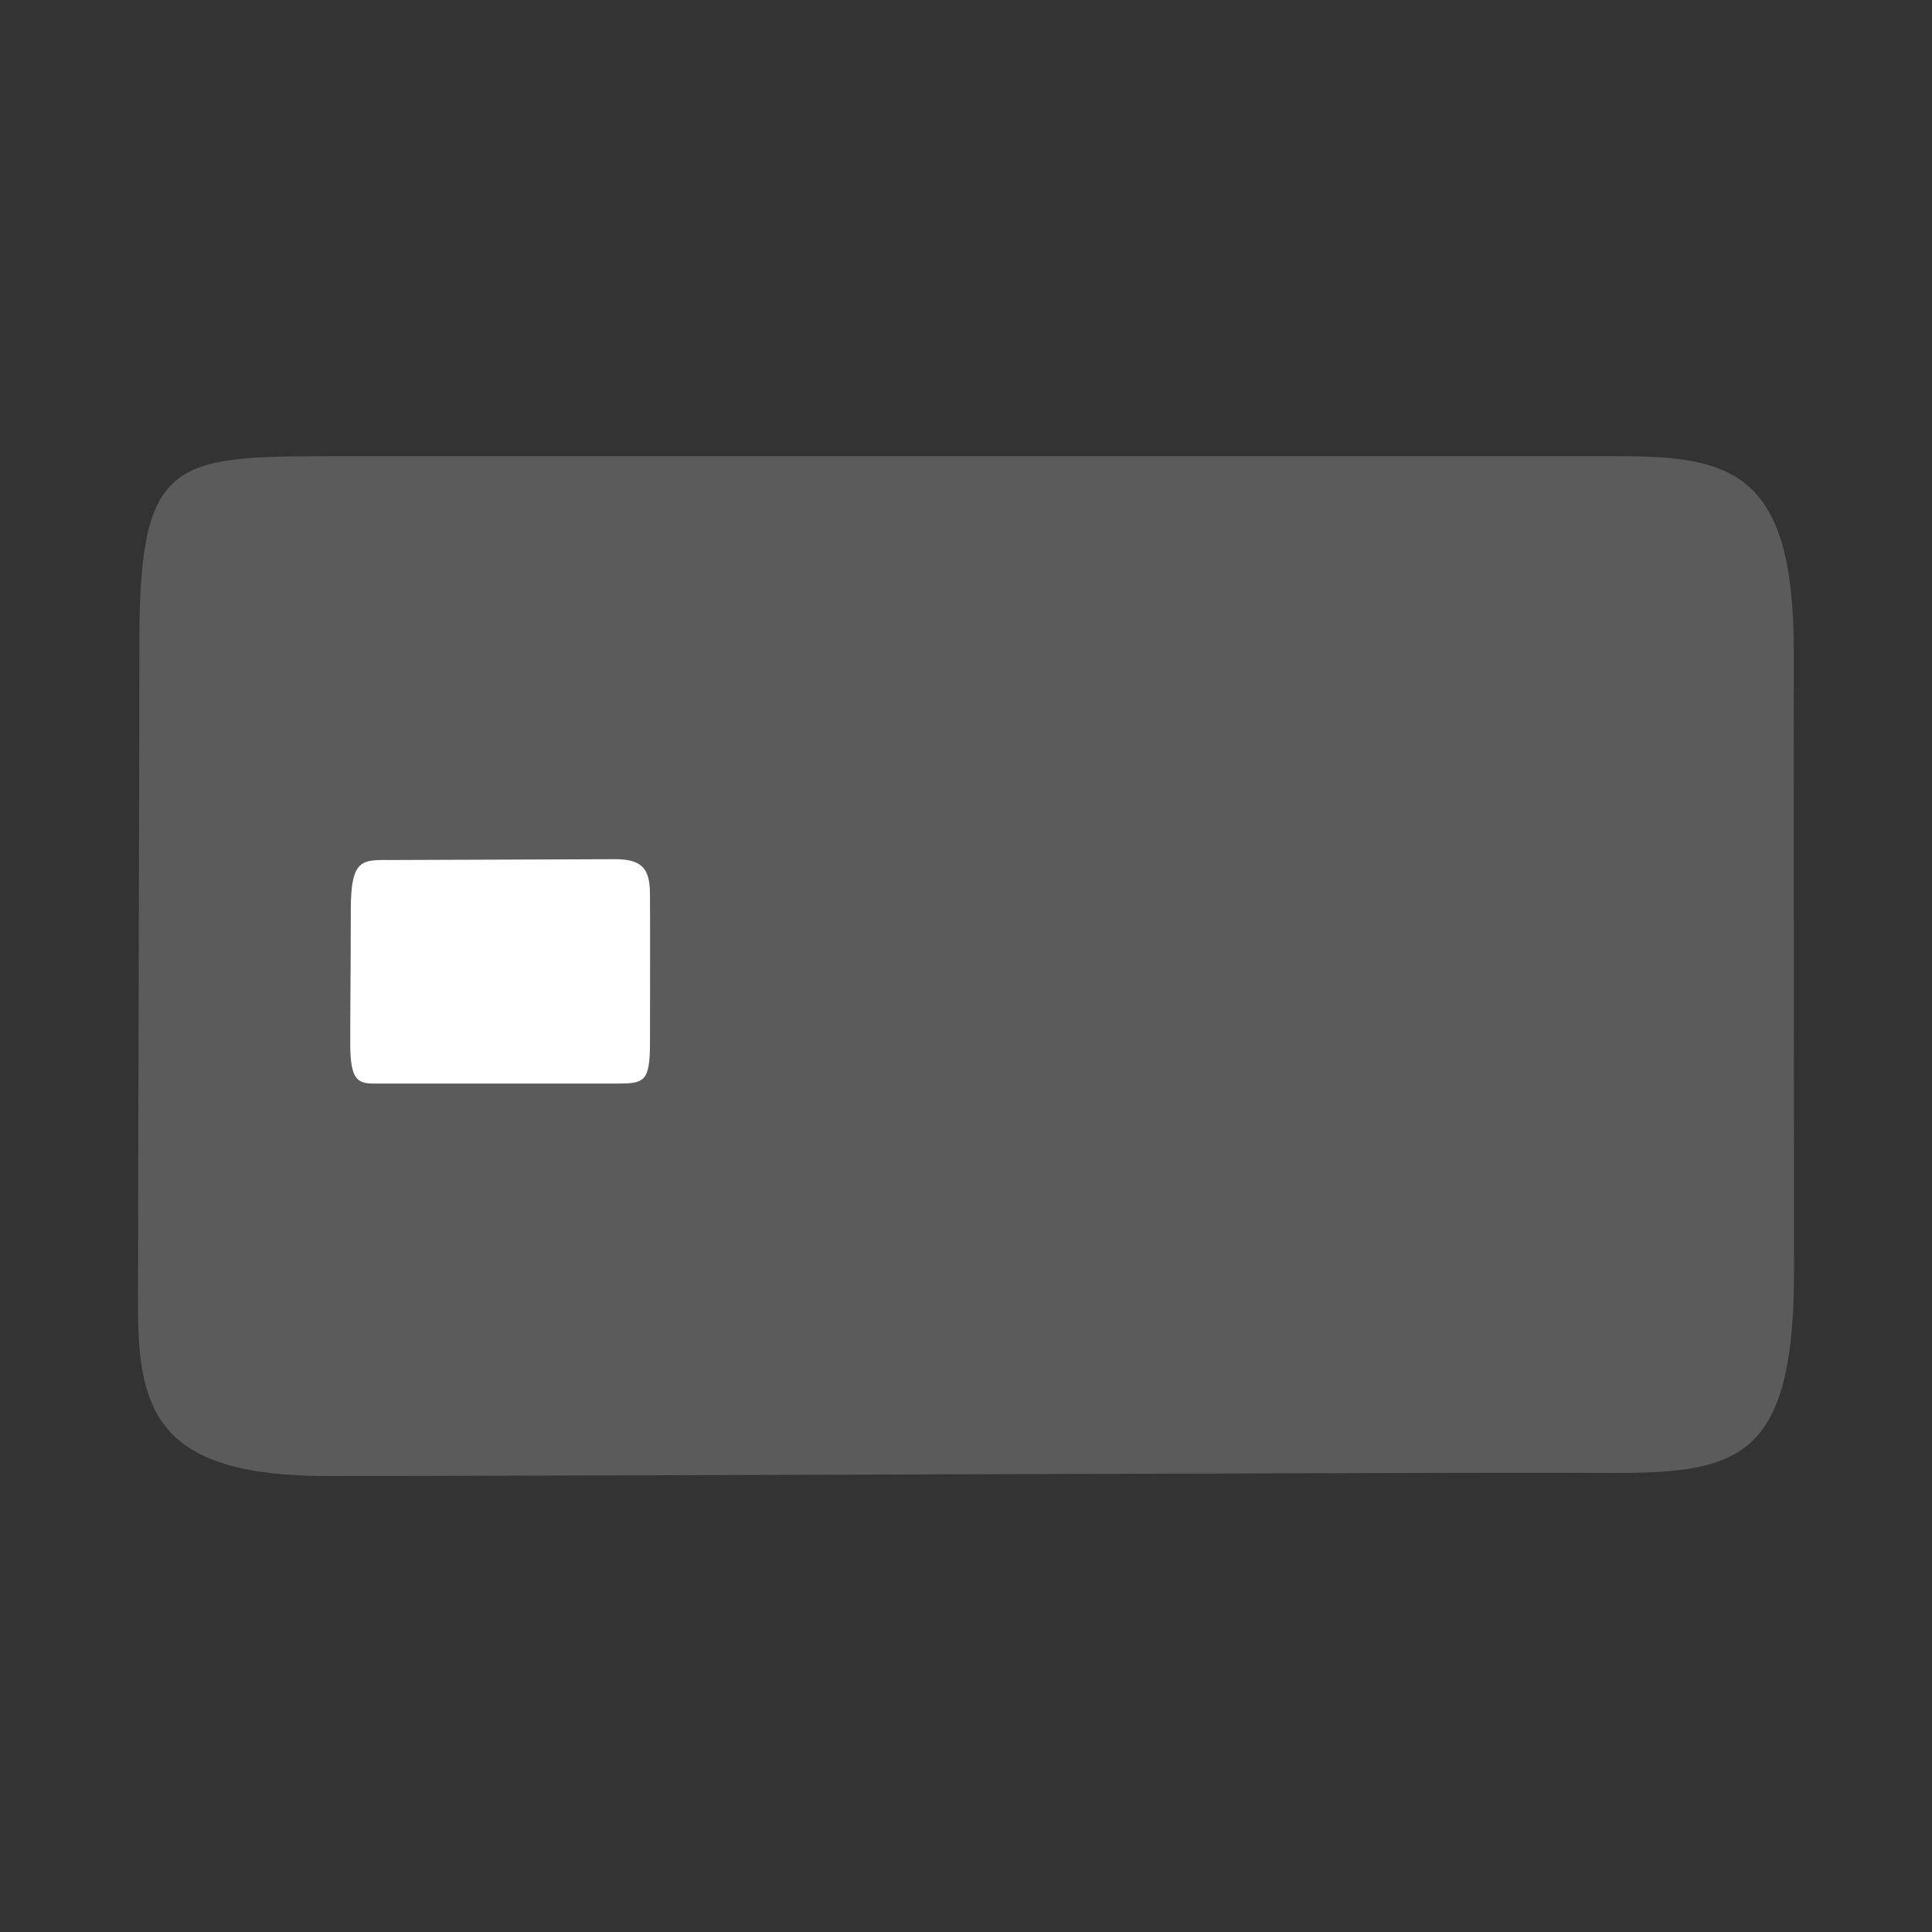 <?xml version="1.0" encoding="utf-8"?>
<!-- Generator: Adobe Illustrator 23.1.0, SVG Export Plug-In . SVG Version: 6.00 Build 0)  -->
<svg version="1.1" id="Layer_1" xmlns="http://www.w3.org/2000/svg" xmlns:xlink="http://www.w3.org/1999/xlink" x="0px" y="0px"
	 viewBox="0 0 70 70" style="enable-background:new 0 0 70 70;" xml:space="preserve">
<rect x="0" y="0" width="70" height="70" fill="#333333" stroke="none"/>
<style type="text/css">
	.Arched_x0020_Green{fill:url(#SVGID_1_);stroke:#FFFFFF;stroke-width:0.25;stroke-miterlimit:1;}
	.st0{fill:#5B5B5B;}
	.st1{fill:#FFFFFF;}
</style>
<linearGradient id="SVGID_1_" gradientUnits="userSpaceOnUse" x1="-248.465" y1="176.73" x2="-247.758" y2="176.022">
	<stop  offset="0" style="stop-color:#1EAB4B"/>
	<stop  offset="0.983" style="stop-color:#19361A"/>
</linearGradient>
<g>
	<path class="st0" d="M5.05,23.27c0-6.57,1.18-6.74,6.82-6.74c5.19,0,42.73,0,46.81,0c4.08,0,6.31,0.6,6.31,7.01
		c0,6.41,0.01,16.8,0.01,22.54c0,7.85-2.69,7.28-8.83,7.28c-6.81,0-38.32,0.12-44.35,0.12C5.78,53.47,5,51.2,5,47.38
		C5,42.01,5.05,28.76,5.05,23.27z"/>
	<path class="st1" d="M23.55,37.77c0,1.45-0.21,1.49-1.24,1.49c-0.94,0-7.77,0-8.51,0c-0.74,0-1.11,0.07-1.11-1.43
		c0-1.5,0.02-2.95,0.02-4.86c0-1.92,0.43-1.81,1.54-1.81c1.24,0,6.96-0.03,8.06-0.03c1.1,0,1.24,0.5,1.24,1.34
		C23.56,33.65,23.55,36.56,23.55,37.77z"/>
</g>
</svg>
